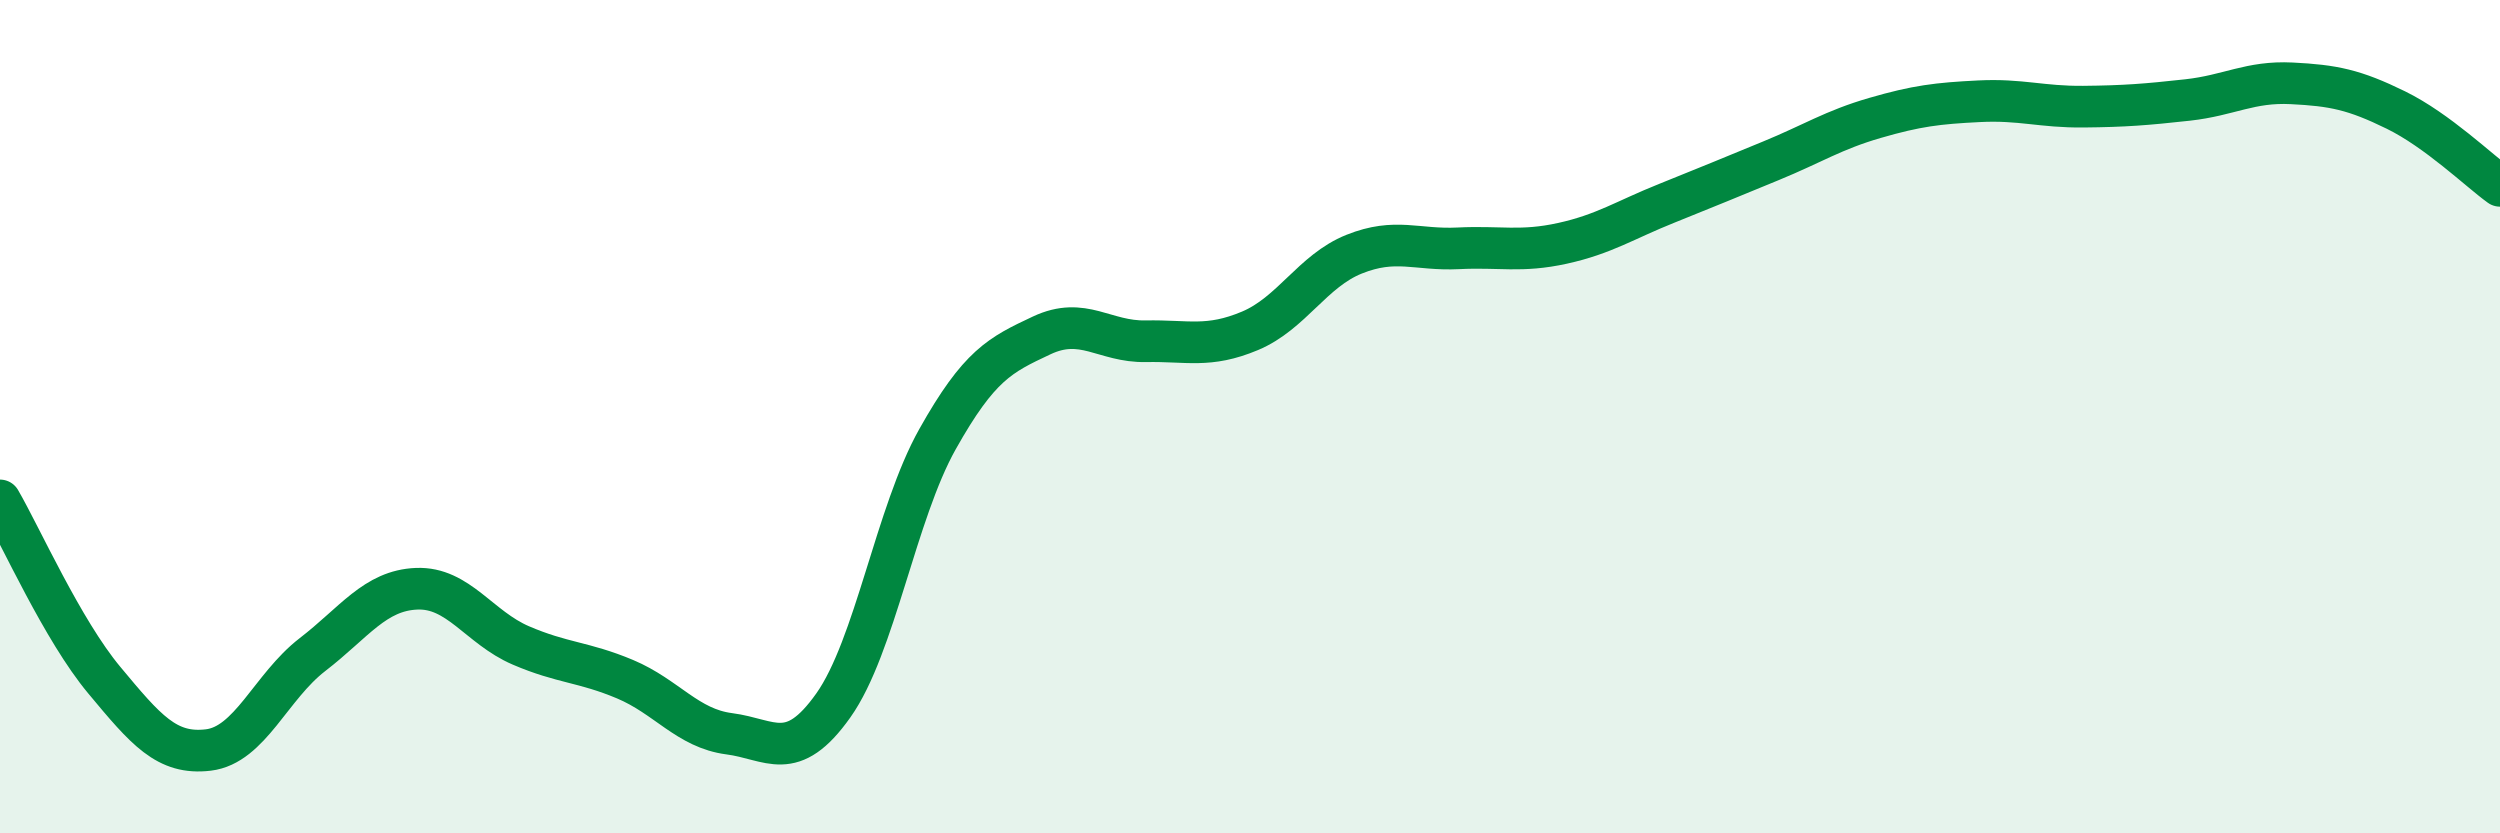 
    <svg width="60" height="20" viewBox="0 0 60 20" xmlns="http://www.w3.org/2000/svg">
      <path
        d="M 0,12.01 C 0.5,12.87 1.5,15.12 2.5,16.32 C 3.5,17.52 4,18.12 5,18 C 6,17.88 6.5,16.48 7.5,15.71 C 8.5,14.94 9,14.17 10,14.13 C 11,14.09 11.5,15.06 12.5,15.49 C 13.5,15.92 14,15.88 15,16.3 C 16,16.72 16.5,17.48 17.5,17.61 C 18.5,17.74 19,18.34 20,16.93 C 21,15.52 21.5,12.32 22.5,10.54 C 23.5,8.76 24,8.52 25,8.05 C 26,7.58 26.5,8.21 27.5,8.19 C 28.5,8.17 29,8.36 30,7.94 C 31,7.52 31.5,6.5 32.5,6.1 C 33.5,5.7 34,6.01 35,5.96 C 36,5.91 36.5,6.06 37.5,5.84 C 38.5,5.62 39,5.28 40,4.88 C 41,4.48 41.5,4.27 42.5,3.86 C 43.5,3.45 44,3.12 45,2.83 C 46,2.54 46.5,2.48 47.5,2.43 C 48.5,2.38 49,2.57 50,2.56 C 51,2.55 51.5,2.51 52.5,2.4 C 53.5,2.29 54,1.95 55,2 C 56,2.05 56.5,2.15 57.5,2.64 C 58.5,3.13 59.5,4.1 60,4.46L60 20L0 20Z"
        fill="#008740"
        opacity="0.1"
        stroke-linecap="round"
        stroke-linejoin="round"
      />
      <path
        d="M 0,12.01 C 0.5,12.87 1.5,15.12 2.5,16.32 C 3.5,17.52 4,18.12 5,18 C 6,17.88 6.5,16.48 7.5,15.71 C 8.5,14.94 9,14.17 10,14.13 C 11,14.09 11.5,15.06 12.5,15.49 C 13.5,15.92 14,15.88 15,16.3 C 16,16.72 16.5,17.48 17.5,17.61 C 18.5,17.74 19,18.34 20,16.93 C 21,15.52 21.5,12.32 22.5,10.54 C 23.5,8.76 24,8.52 25,8.05 C 26,7.58 26.5,8.21 27.5,8.19 C 28.5,8.17 29,8.36 30,7.94 C 31,7.52 31.5,6.5 32.5,6.1 C 33.5,5.7 34,6.01 35,5.96 C 36,5.91 36.5,6.06 37.5,5.84 C 38.5,5.62 39,5.28 40,4.88 C 41,4.48 41.5,4.27 42.5,3.86 C 43.5,3.45 44,3.12 45,2.83 C 46,2.54 46.5,2.48 47.5,2.43 C 48.5,2.38 49,2.57 50,2.56 C 51,2.55 51.5,2.51 52.5,2.4 C 53.5,2.29 54,1.95 55,2 C 56,2.05 56.5,2.15 57.5,2.64 C 58.5,3.13 59.5,4.1 60,4.46"
        stroke="#008740"
        stroke-width="1"
        fill="none"
        stroke-linecap="round"
        stroke-linejoin="round"
      />
    </svg>
  